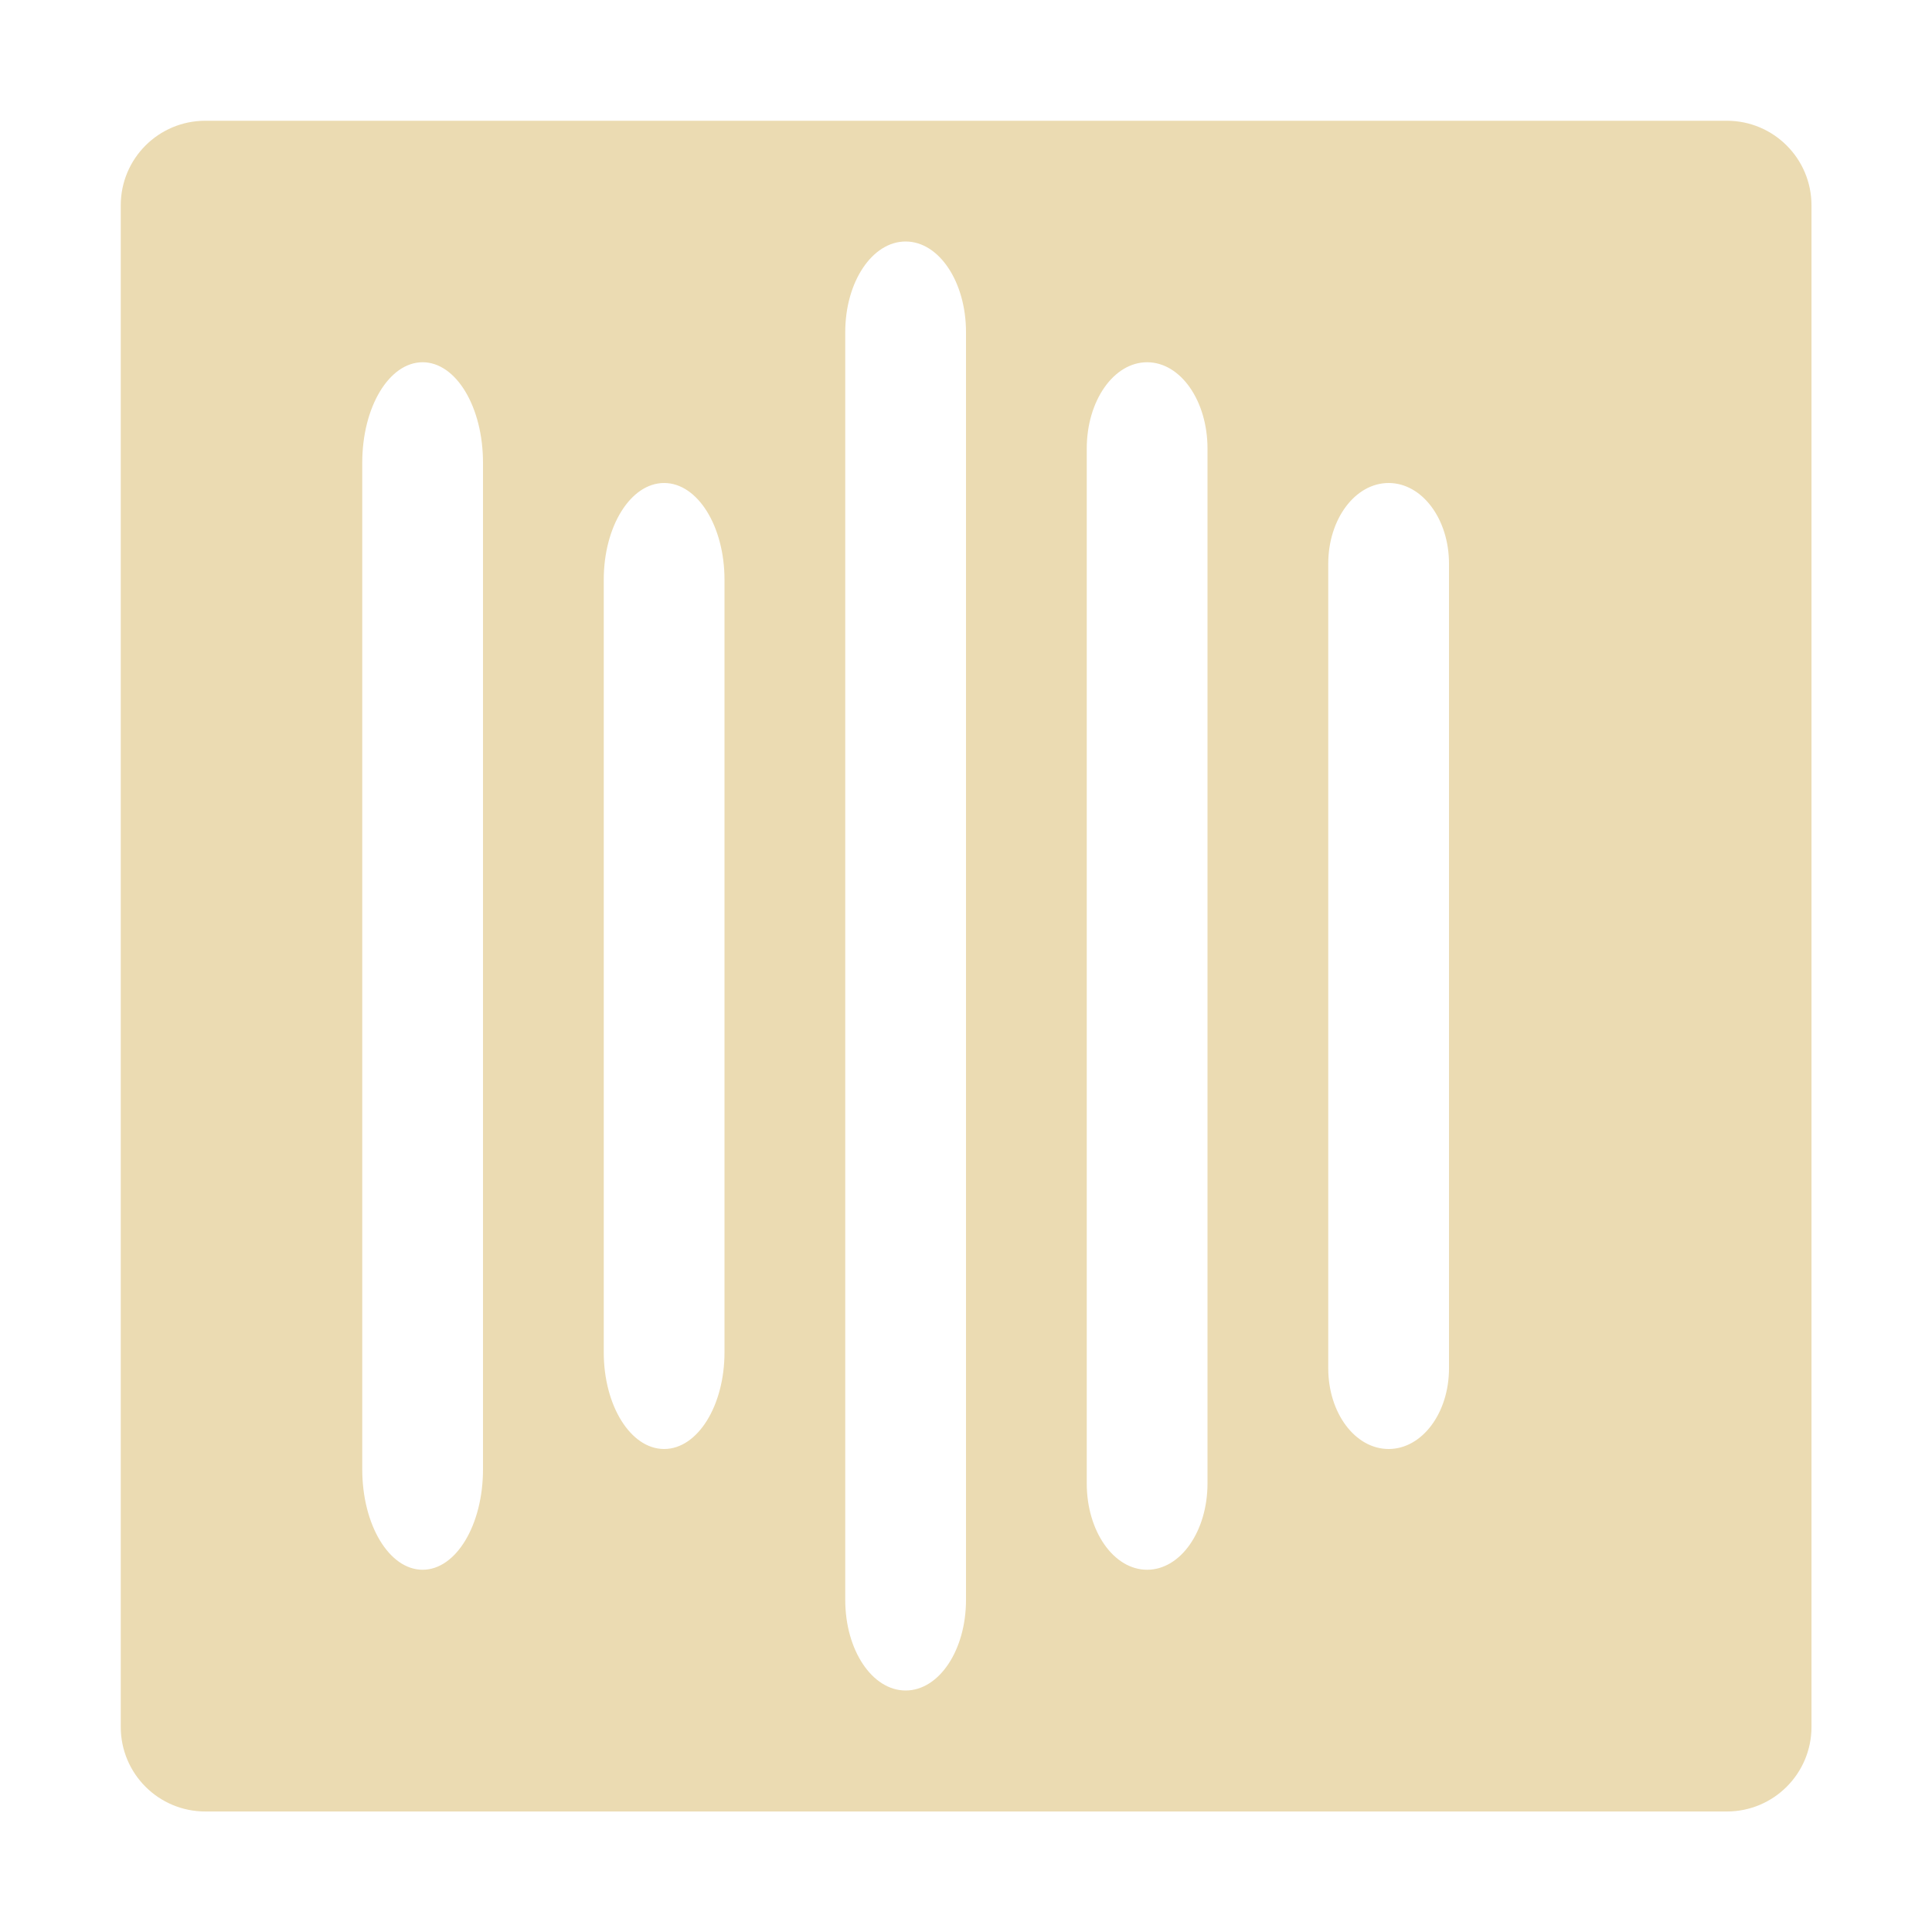 <svg width="16" height="16" version="1.1" xmlns="http://www.w3.org/2000/svg">
  <defs>
    <style id="current-color-scheme" type="text/css">.ColorScheme-Text { color:#ebdbb2; } .ColorScheme-Highlight { color:#458588; } .ColorScheme-NeutralText { color:#fe8019; } .ColorScheme-PositiveText { color:#689d6a; } .ColorScheme-NegativeText { color:#fb4934; }</style>
  </defs>
  <path class="ColorScheme-Text" d="m1.701 1c-0.388 0-0.701 0.313-0.701 0.701v12.6c0 0.388 0.313 0.701 0.701 0.701h12.6c0.388 0 0.701-0.314 0.701-0.701v-12.6c0-0.388-0.314-0.701-0.701-0.701h-12.6zm5.799 1c0.277 0 0.5 0.335 0.5 0.75v10.5c0 0.416-0.223 0.75-0.5 0.75s-0.5-0.334-0.5-0.75v-10.5c0-0.415 0.223-0.75 0.5-0.75zm-4 1c0.277 0 0.5 0.37 0.5 0.832v8.336c0 0.461-0.223 0.832-0.5 0.832s-0.5-0.371-0.5-0.832v-8.336c0-0.462 0.223-0.832 0.5-0.832zm6 0c0.277 0 0.5 0.319 0.5 0.715v8.57c0 0.396-0.223 0.715-0.5 0.715s-0.5-0.319-0.5-0.715v-8.57c0-0.396 0.223-0.715 0.5-0.715zm-4 1c0.277 0 0.5 0.358 0.5 0.801v6.398c0 0.443-0.223 0.801-0.5 0.801s-0.5-0.358-0.5-0.801v-6.398c0-0.443 0.223-0.801 0.5-0.801zm6 0c0.277 0 0.5 0.298 0.5 0.668v6.664c0 0.37-0.223 0.668-0.5 0.668s-0.5-0.298-0.5-0.668v-6.664c0-0.369 0.223-0.668 0.5-0.668z" fill="currentColor"/>
</svg>
